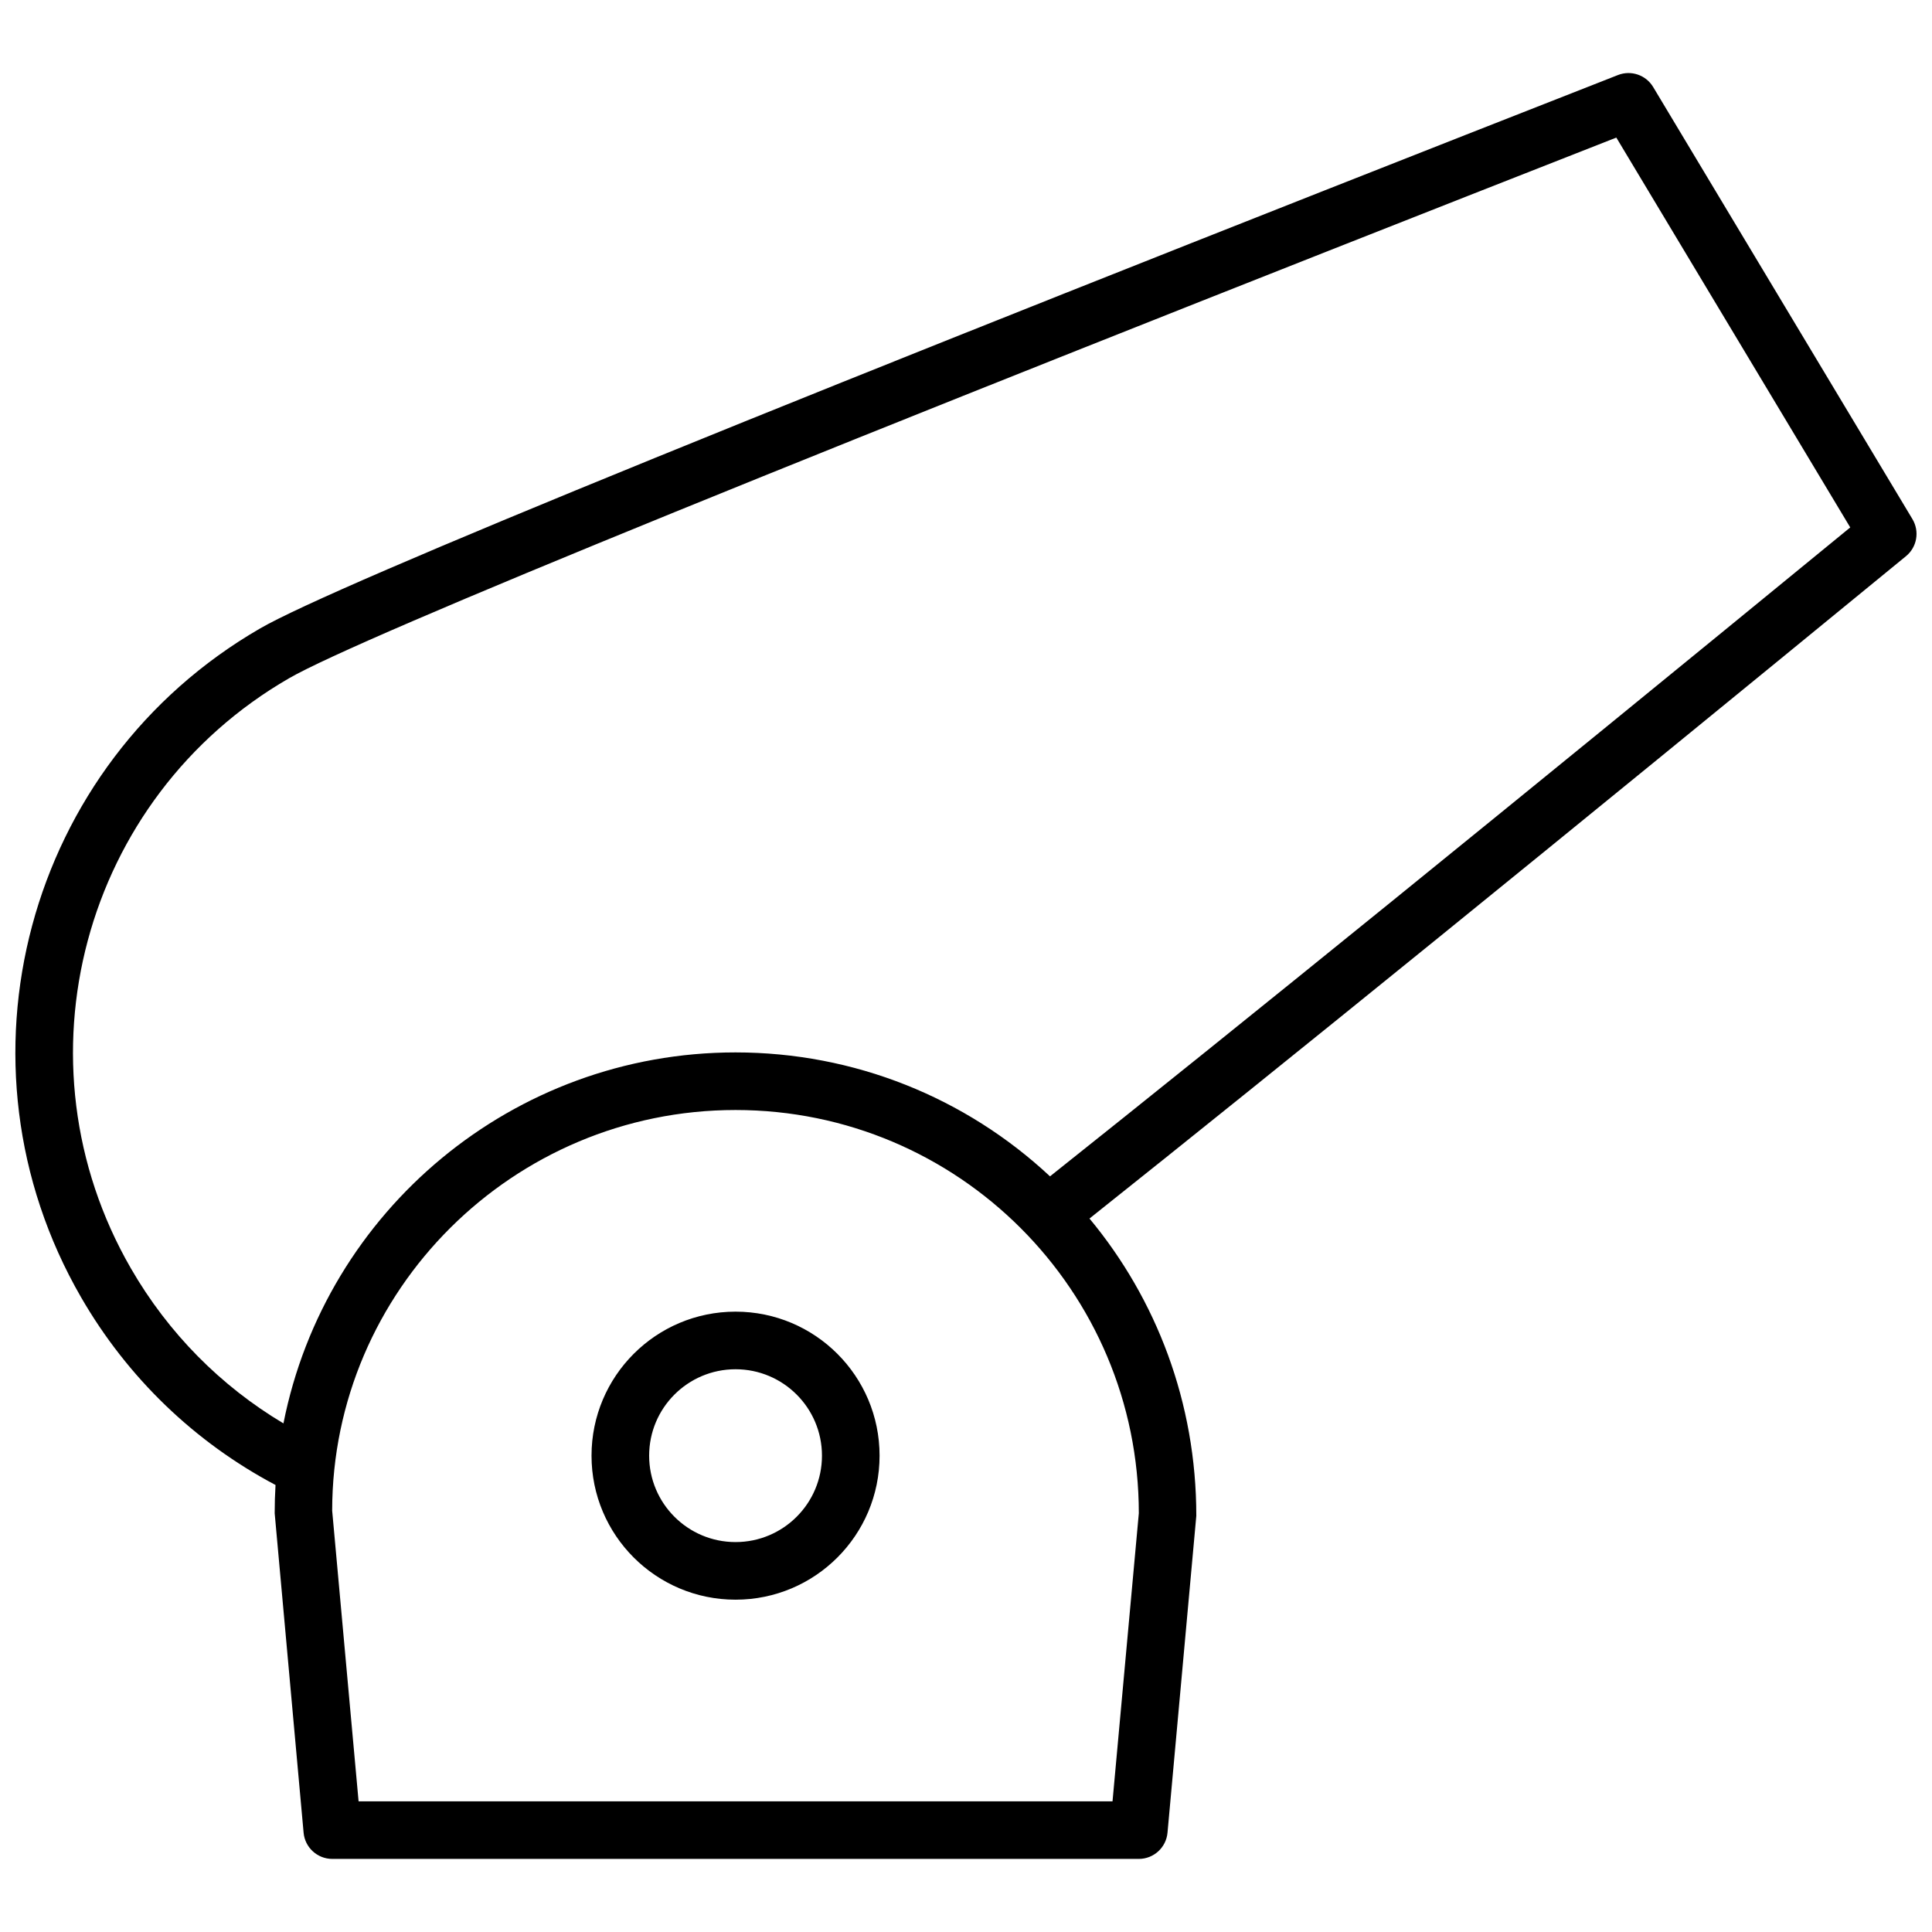 <?xml version="1.0" encoding="UTF-8"?>
<!-- Uploaded to: SVG Repo, www.svgrepo.com, Generator: SVG Repo Mixer Tools -->
<svg width="800px" height="800px" version="1.1" viewBox="144 144 512 512" xmlns="http://www.w3.org/2000/svg">
 <defs>
  <clipPath id="a">
   <path d="m148.09 163h503.81v474h-503.81z"/>
  </clipPath>
 </defs>
 <g clip-path="url(#a)">
  <path d="m217.02 537.54c-21.328-11.293-39.18-28.352-51.539-49.754-35.836-62.07-14.57-141.43 47.496-177.27 20.004-11.547 139.19-60.094 359.8-146.63 3.469-1.359 7.414-0.016 9.332 3.18l68.703 114.5c1.945 3.246 1.223 7.43-1.707 9.828-93.219 76.402-165.34 134.91-216.38 175.53 17.684 21.285 28.32 48.73 28.309 78.797l-7.633 83.969c-0.359 3.93-3.656 6.941-7.602 6.941h-213.74c-3.949 0-7.246-3.012-7.602-6.941l-7.664-84.66c0-2.516 0.074-5.016 0.223-7.496zm417.31-253.77-61.988-103.31c-214.99 84.363-332.96 132.45-351.73 143.28-54.766 31.617-73.531 101.64-41.914 156.41 9.922 17.184 23.832 31.176 40.418 41.062 11.137-56.41 60.906-98.312 119.81-98.312 31.414 0 60.941 11.93 83.336 32.844 50.094-39.855 120.79-97.18 212.07-171.97zm-195.5 337.6 6.969-76.336c0-59.023-47.848-106.87-106.87-106.87-59.02 0-106.87 47.848-106.9 106.18l7 77.027zm-99.902-53.438c-21.078 0-38.168-17.086-38.168-38.164 0-21.082 17.09-38.168 38.168-38.168 21.082 0 38.168 17.086 38.168 38.168 0 21.078-17.086 38.164-38.168 38.164zm0-15.266c12.648 0 22.902-10.254 22.902-22.898 0-12.648-10.254-22.902-22.902-22.902-12.648 0-22.898 10.254-22.898 22.902 0 12.645 10.25 22.898 22.898 22.898z"/>
 </g>
</svg>